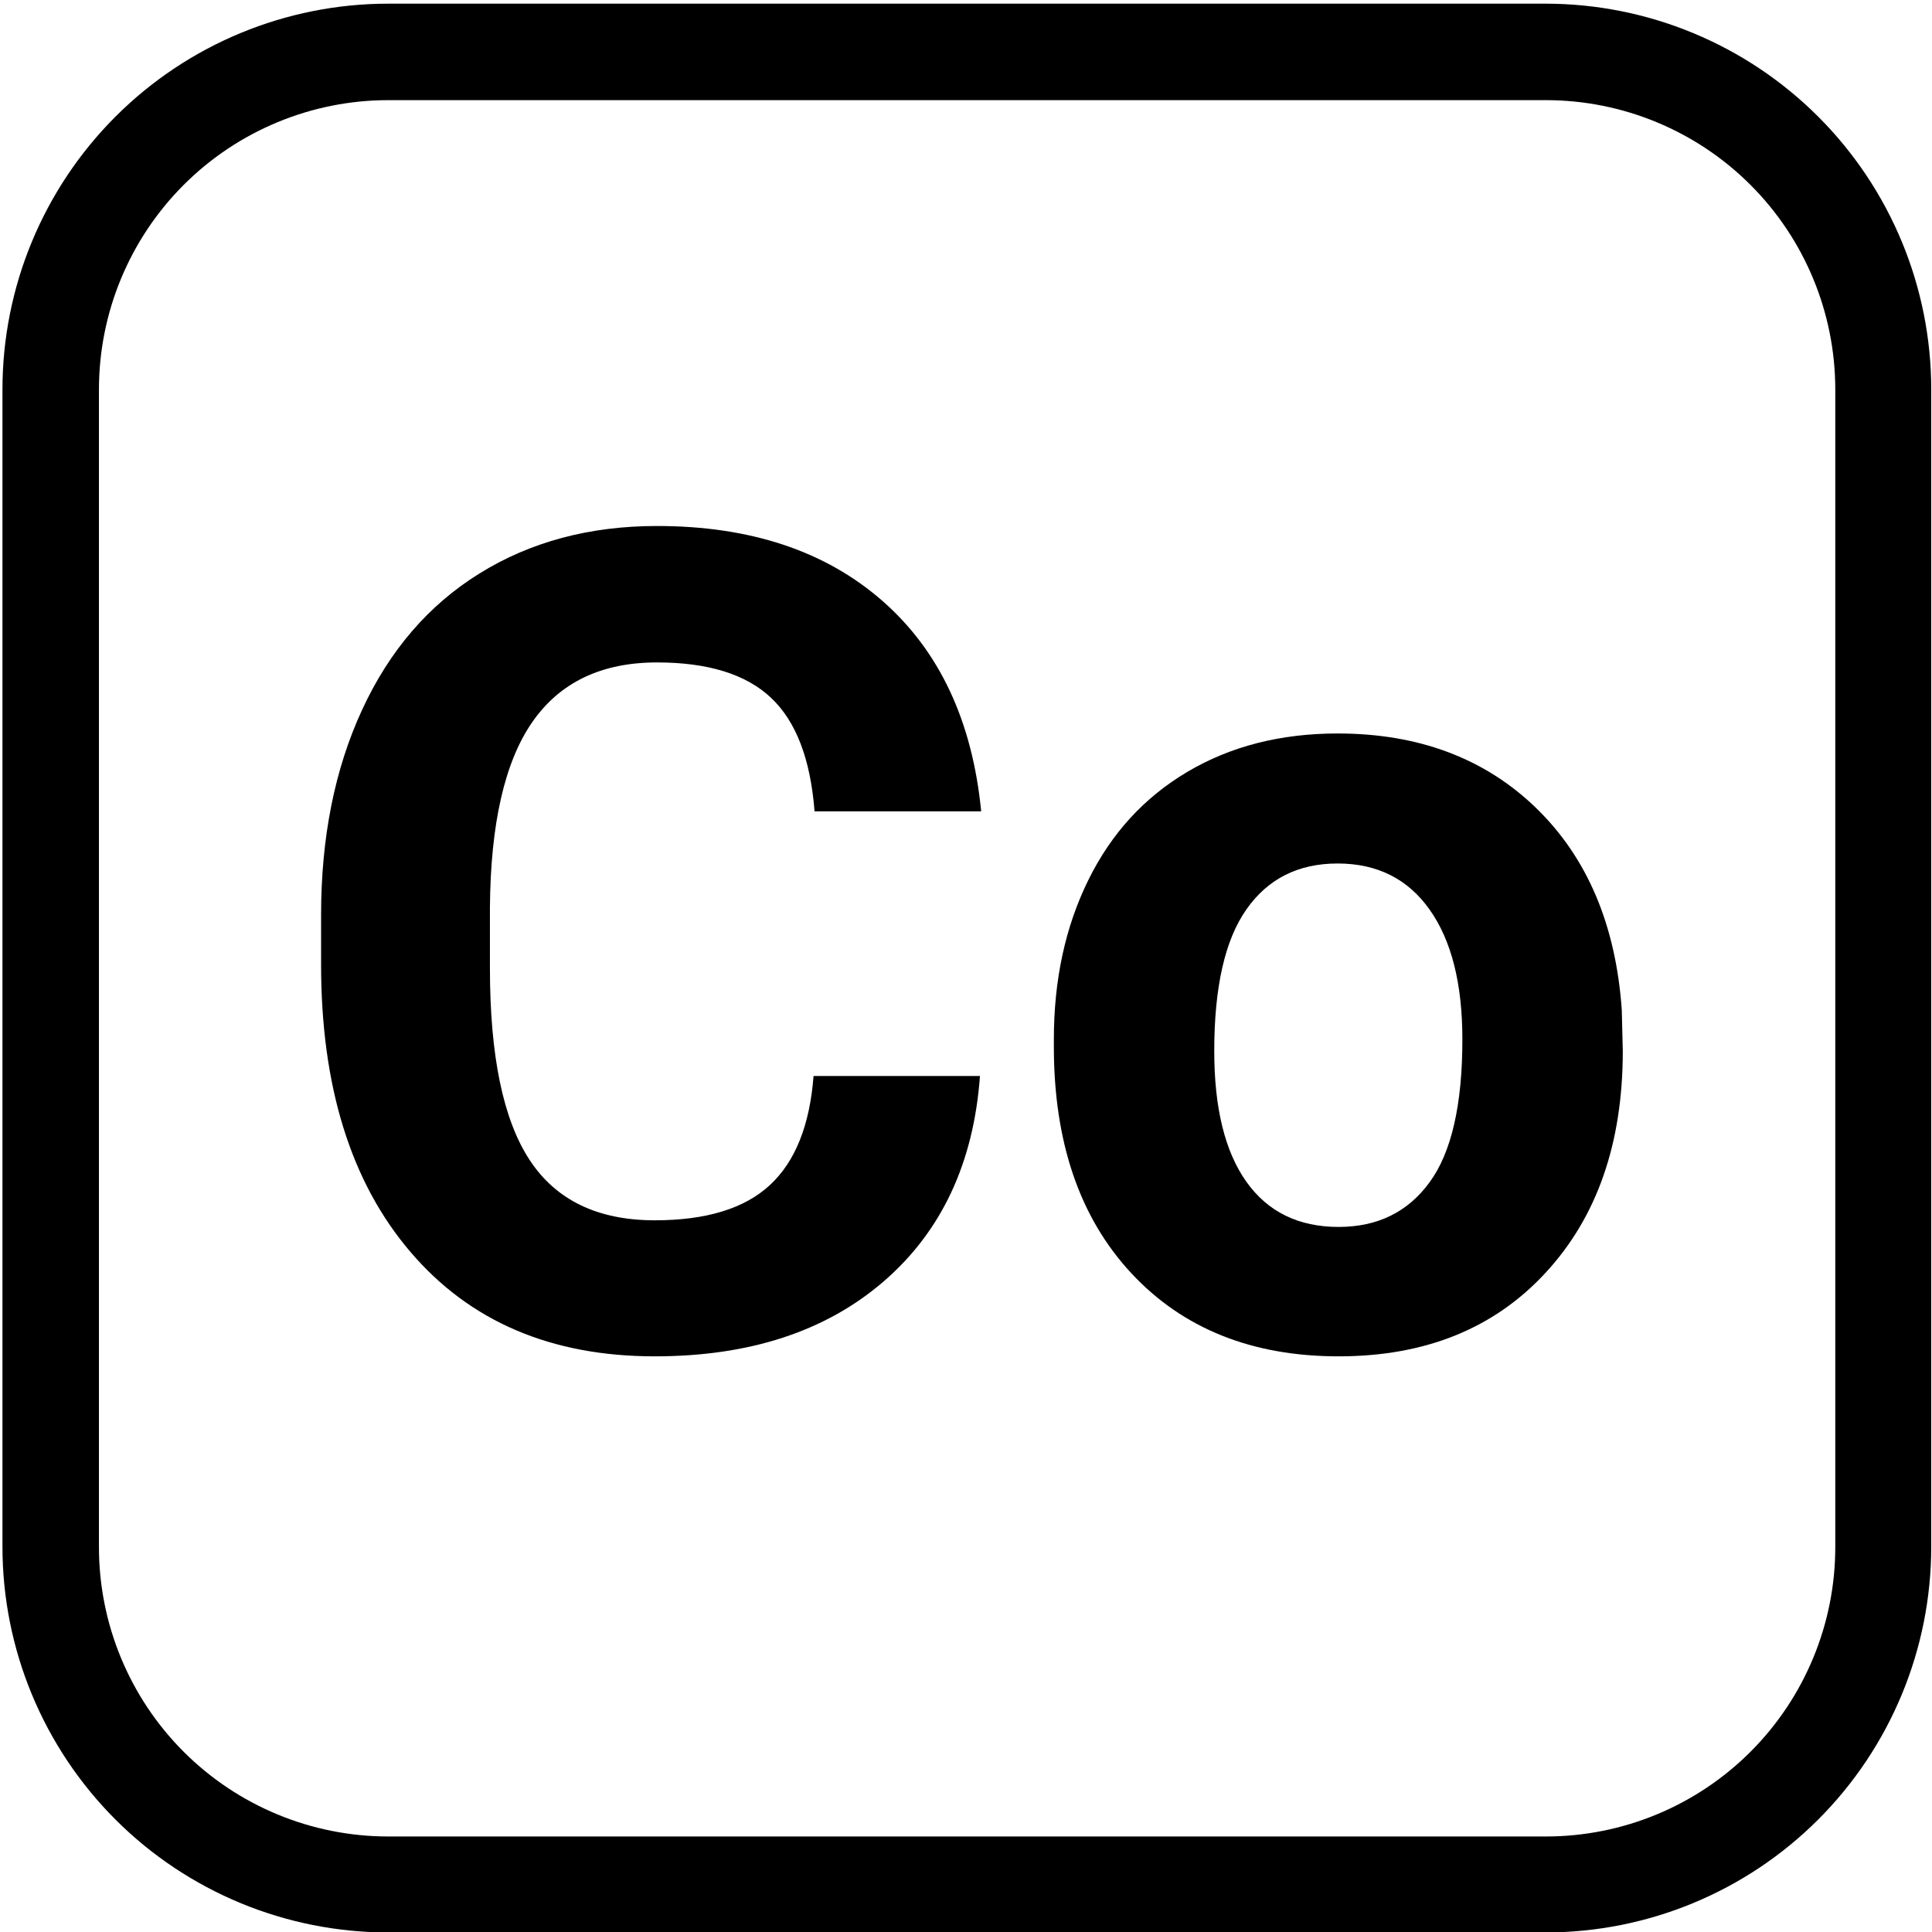 <svg xmlns="http://www.w3.org/2000/svg" xmlns:xlink="http://www.w3.org/1999/xlink" width="50" zoomAndPan="magnify" viewBox="18 3 150 150" height="50" preserveAspectRatio="xMidYMid meet" version="1.0"><defs><g/><clipPath id="90ceb49680"><path d="M 18.191 3.285 L 167.945 3.285 L 167.945 153.047 L 18.191 153.047 Z M 18.191 3.285 " clip-rule="nonzero"/></clipPath><clipPath id="49100bce7b"><path d="M 48.141 3.285 L 137.988 3.285 C 145.934 3.285 153.551 6.441 159.168 12.059 C 164.785 17.676 167.941 25.293 167.941 33.238 L 167.941 123.086 C 167.941 131.031 164.785 138.648 159.168 144.266 C 153.551 149.883 145.934 153.035 137.988 153.035 L 48.141 153.035 C 40.199 153.035 32.578 149.883 26.961 144.266 C 21.348 138.648 18.191 131.031 18.191 123.086 L 18.191 33.238 C 18.191 25.293 21.348 17.676 26.961 12.059 C 32.578 6.441 40.199 3.285 48.141 3.285 Z M 48.141 3.285 " clip-rule="nonzero"/></clipPath></defs><g clip-path="url(#90ceb49680)"><g clip-path="url(#49100bce7b)"><path stroke-linecap="butt" transform="matrix(0.749, 0, 0, 0.749, 18.191, 3.287)" fill="none" stroke-linejoin="miter" d="M 39.997 -0.002 L 159.985 -0.002 C 170.596 -0.002 180.768 4.213 188.27 11.714 C 195.771 19.216 199.986 29.388 199.986 39.999 L 199.986 159.987 C 199.986 170.597 195.771 180.77 188.27 188.271 C 180.768 195.773 170.596 199.983 159.985 199.983 L 39.997 199.983 C 29.392 199.983 19.214 195.773 11.712 188.271 C 4.216 180.77 0.001 170.597 0.001 159.987 L 0.001 39.999 C 0.001 29.388 4.216 19.216 11.712 11.714 C 19.214 4.213 29.392 -0.002 39.997 -0.002 Z M 39.997 -0.002 " stroke="#000000" stroke-width="20" stroke-opacity="1" stroke-miterlimit="4"/></g></g><g fill="#000000" fill-opacity="1"><g transform="translate(39.226, 107.447)"><g><path d="M 54.859 -20.906 C 54.367 -14.156 51.875 -8.836 47.375 -4.953 C 42.883 -1.078 36.961 0.859 29.609 0.859 C 21.566 0.859 15.238 -1.848 10.625 -7.266 C 6.008 -12.68 3.703 -20.113 3.703 -29.562 L 3.703 -33.406 C 3.703 -39.438 4.766 -44.75 6.891 -49.344 C 9.016 -53.945 12.051 -57.473 16 -59.922 C 19.957 -62.379 24.551 -63.609 29.781 -63.609 C 37.02 -63.609 42.852 -61.672 47.281 -57.797 C 51.707 -53.922 54.266 -48.473 54.953 -41.453 L 42.016 -41.453 C 41.703 -45.504 40.578 -48.441 38.641 -50.266 C 36.703 -52.098 33.75 -53.016 29.781 -53.016 C 25.469 -53.016 22.238 -51.469 20.094 -48.375 C 17.957 -45.289 16.863 -40.5 16.812 -34 L 16.812 -29.266 C 16.812 -22.484 17.836 -17.523 19.891 -14.391 C 21.941 -11.266 25.18 -9.703 29.609 -9.703 C 33.598 -9.703 36.578 -10.613 38.547 -12.438 C 40.516 -14.258 41.645 -17.082 41.938 -20.906 Z M 54.859 -20.906 "/></g></g><g transform="translate(96.977, 107.447)"><g><path d="M 2.844 -23.75 C 2.844 -28.375 3.734 -32.492 5.516 -36.109 C 7.297 -39.734 9.859 -42.535 13.203 -44.516 C 16.555 -46.504 20.445 -47.5 24.875 -47.5 C 31.164 -47.5 36.301 -45.57 40.281 -41.719 C 44.258 -37.863 46.477 -32.633 46.938 -26.031 L 47.016 -22.844 C 47.016 -15.688 45.016 -9.945 41.016 -5.625 C 37.023 -1.301 31.672 0.859 24.953 0.859 C 18.234 0.859 12.867 -1.289 8.859 -5.594 C 4.848 -9.906 2.844 -15.77 2.844 -23.188 Z M 15.297 -22.844 C 15.297 -18.414 16.129 -15.031 17.797 -12.688 C 19.461 -10.352 21.848 -9.188 24.953 -9.188 C 27.973 -9.188 30.328 -10.344 32.016 -12.656 C 33.711 -14.969 34.562 -18.664 34.562 -23.75 C 34.562 -28.082 33.711 -31.441 32.016 -33.828 C 30.328 -36.211 27.945 -37.406 24.875 -37.406 C 21.82 -37.406 19.461 -36.219 17.797 -33.844 C 16.129 -31.477 15.297 -27.812 15.297 -22.844 Z M 15.297 -22.844 "/></g></g></g></svg>